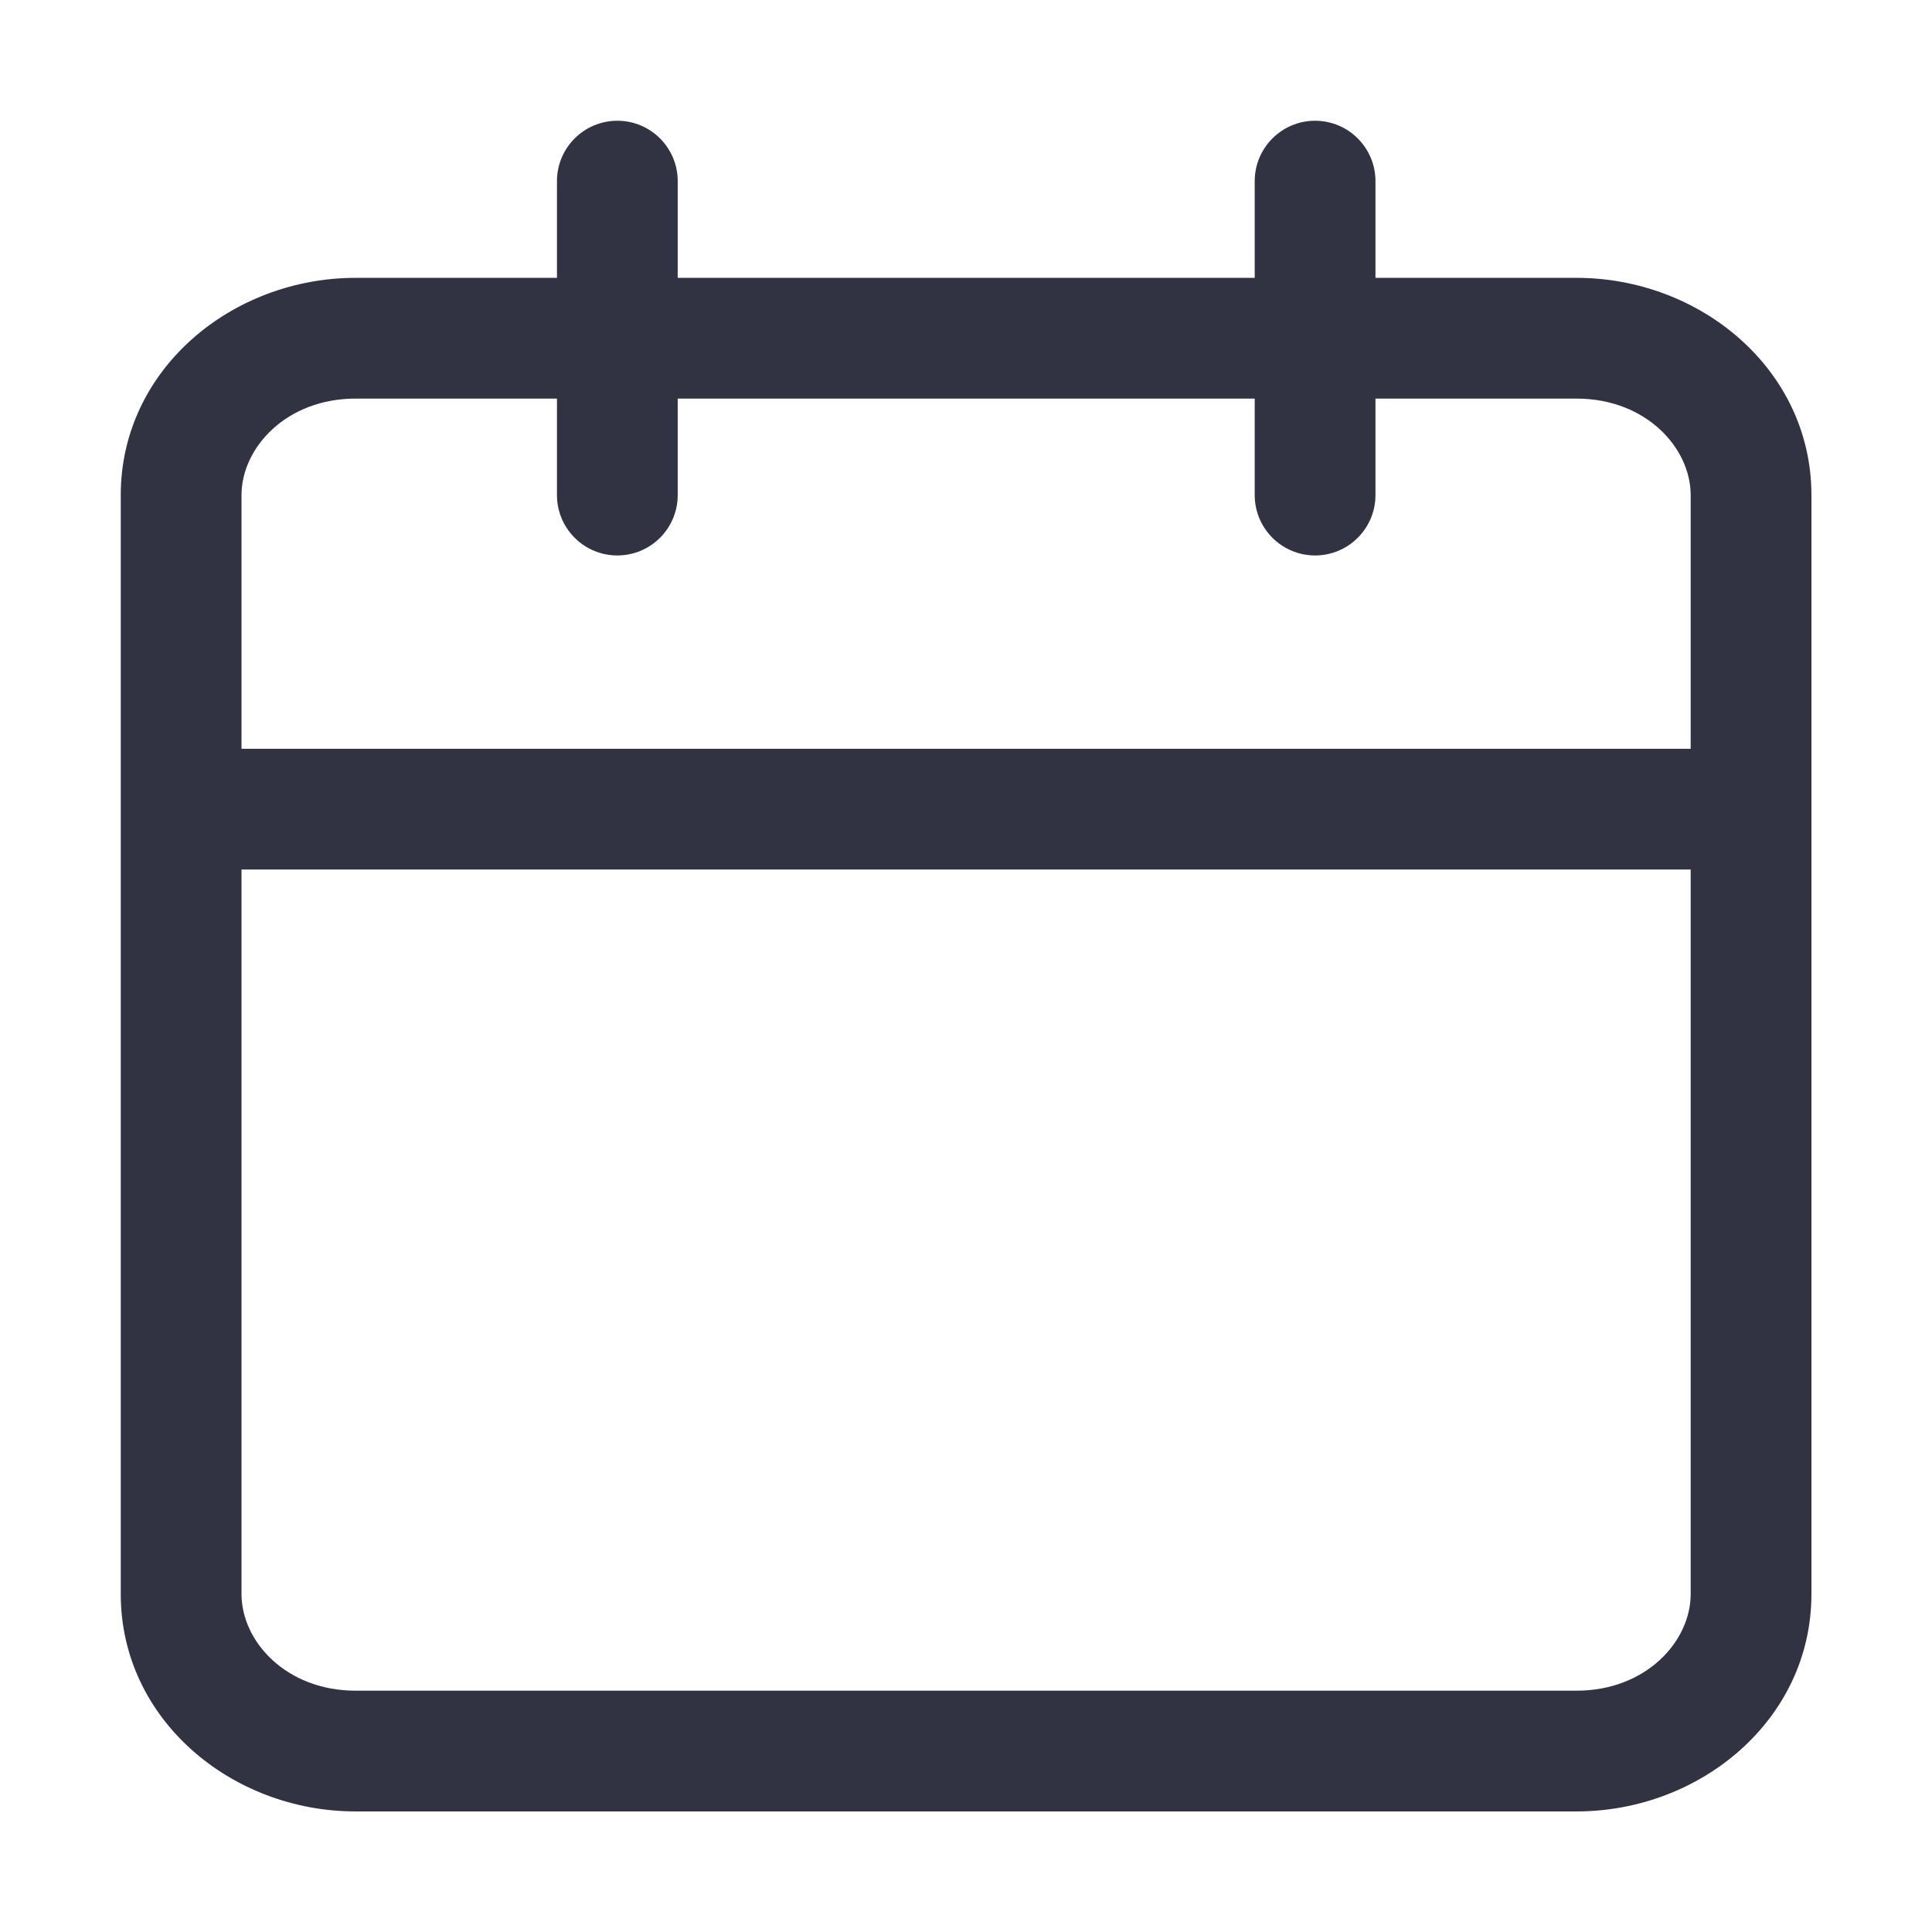 <?xml version="1.0" encoding="UTF-8"?>
<svg xmlns="http://www.w3.org/2000/svg" width="32" height="32" viewBox="0 0 32 32" fill="none">
  <path fill-rule="evenodd" clip-rule="evenodd" d="M22.782 3C22.782 2.448 22.334 2 21.782 2C21.23 2 20.782 2.448 20.782 3V4.602H11.225V3C11.225 2.448 10.778 2 10.225 2C9.673 2 9.225 2.448 9.225 3V4.602H5.889C3.843 4.602 2 6.117 2 8.202V13.402V26.402C2 28.487 3.843 30.003 5.889 30.003H26.113C28.16 30.003 30.003 28.487 30.003 26.402V13.402V8.202C30.003 6.117 28.16 4.602 26.113 4.602H22.782V3ZM28.003 12.402V8.202C28.003 7.415 27.259 6.602 26.113 6.602H22.782V8.2C22.782 8.752 22.334 9.2 21.782 9.2C21.23 9.2 20.782 8.752 20.782 8.2V6.602H11.225V8.2C11.225 8.752 10.778 9.2 10.225 9.2C9.673 9.2 9.225 8.752 9.225 8.2V6.602H5.889C4.744 6.602 4 7.415 4 8.202V12.402H28.003ZM4 14.402H28.003V26.402C28.003 27.19 27.259 28.003 26.113 28.003H5.889C4.744 28.003 4 27.19 4 26.402V14.402Z" fill="#313342"></path>
</svg>
